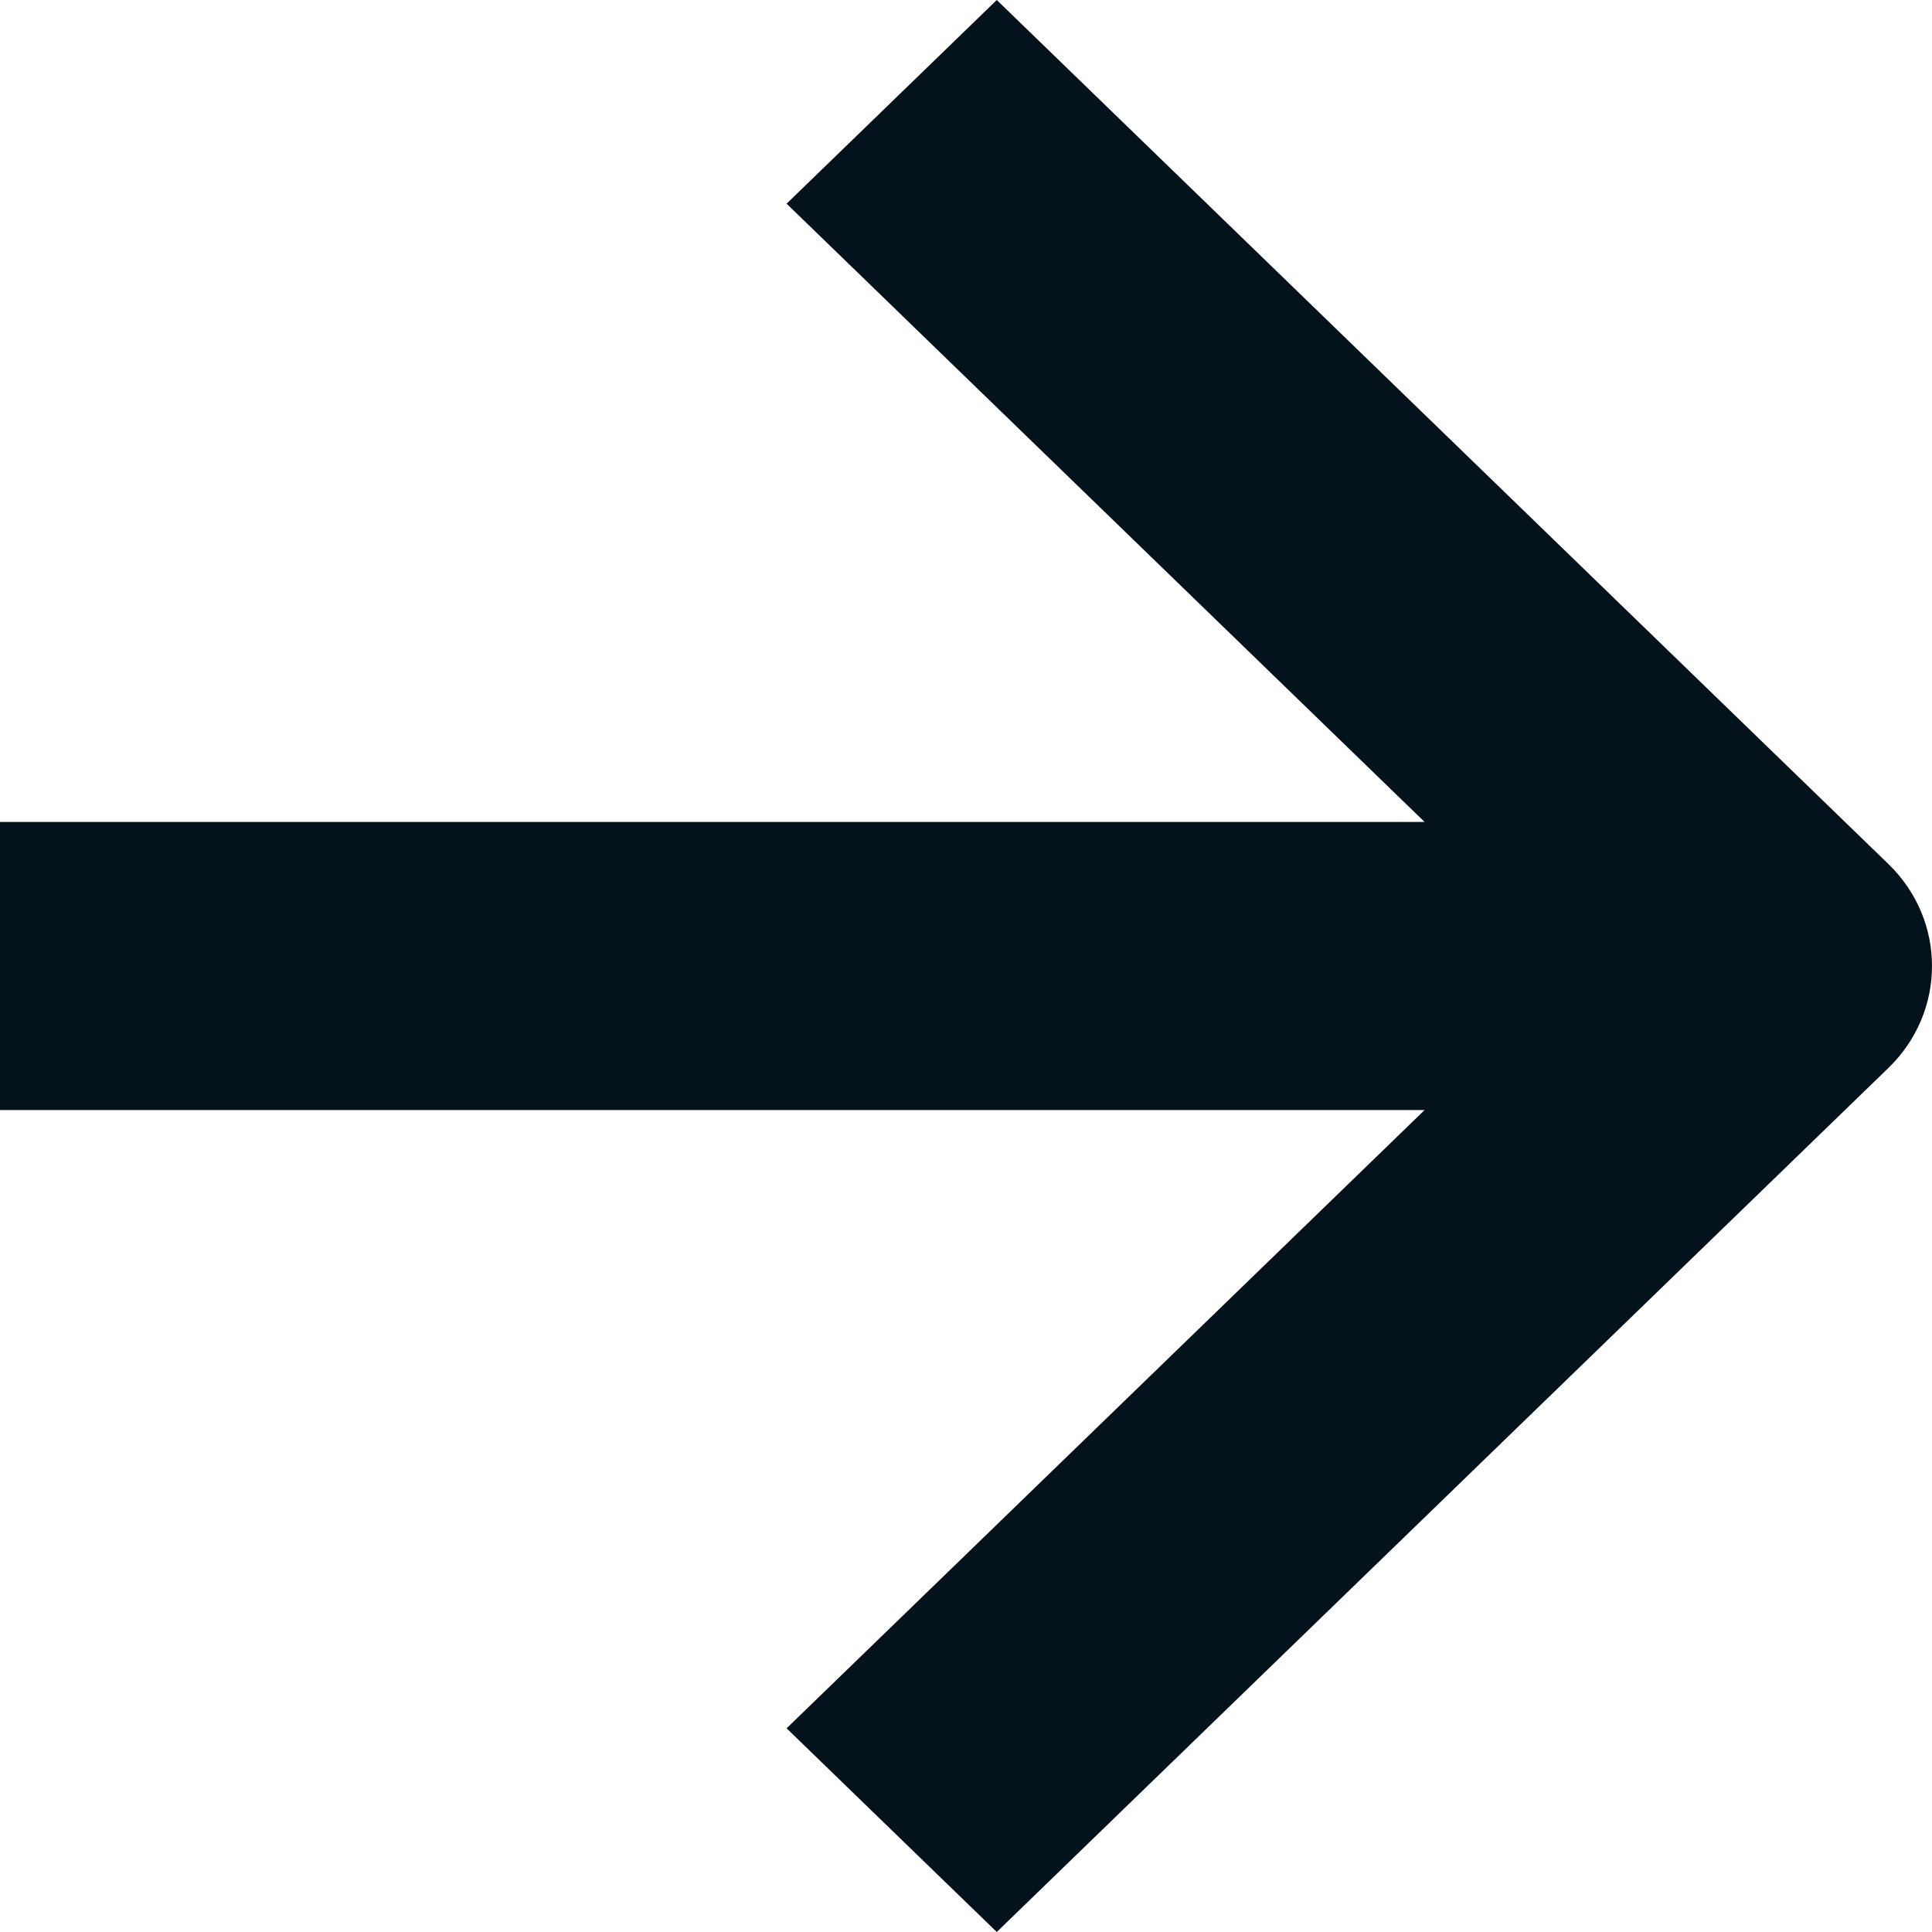 <?xml version="1.0" encoding="UTF-8"?> <svg xmlns="http://www.w3.org/2000/svg" width="14" height="14" viewBox="0 0 14 14" fill="none"><path fill-rule="evenodd" clip-rule="evenodd" d="M13.685 6.262C14.105 6.67 14.105 7.33 13.685 7.738L7.223 14L5.7 12.524L10.323 8.044H-9.53674e-07V5.956L10.323 5.956L5.7 1.476L7.223 0L13.685 6.262Z" fill="#04121B"></path></svg> 